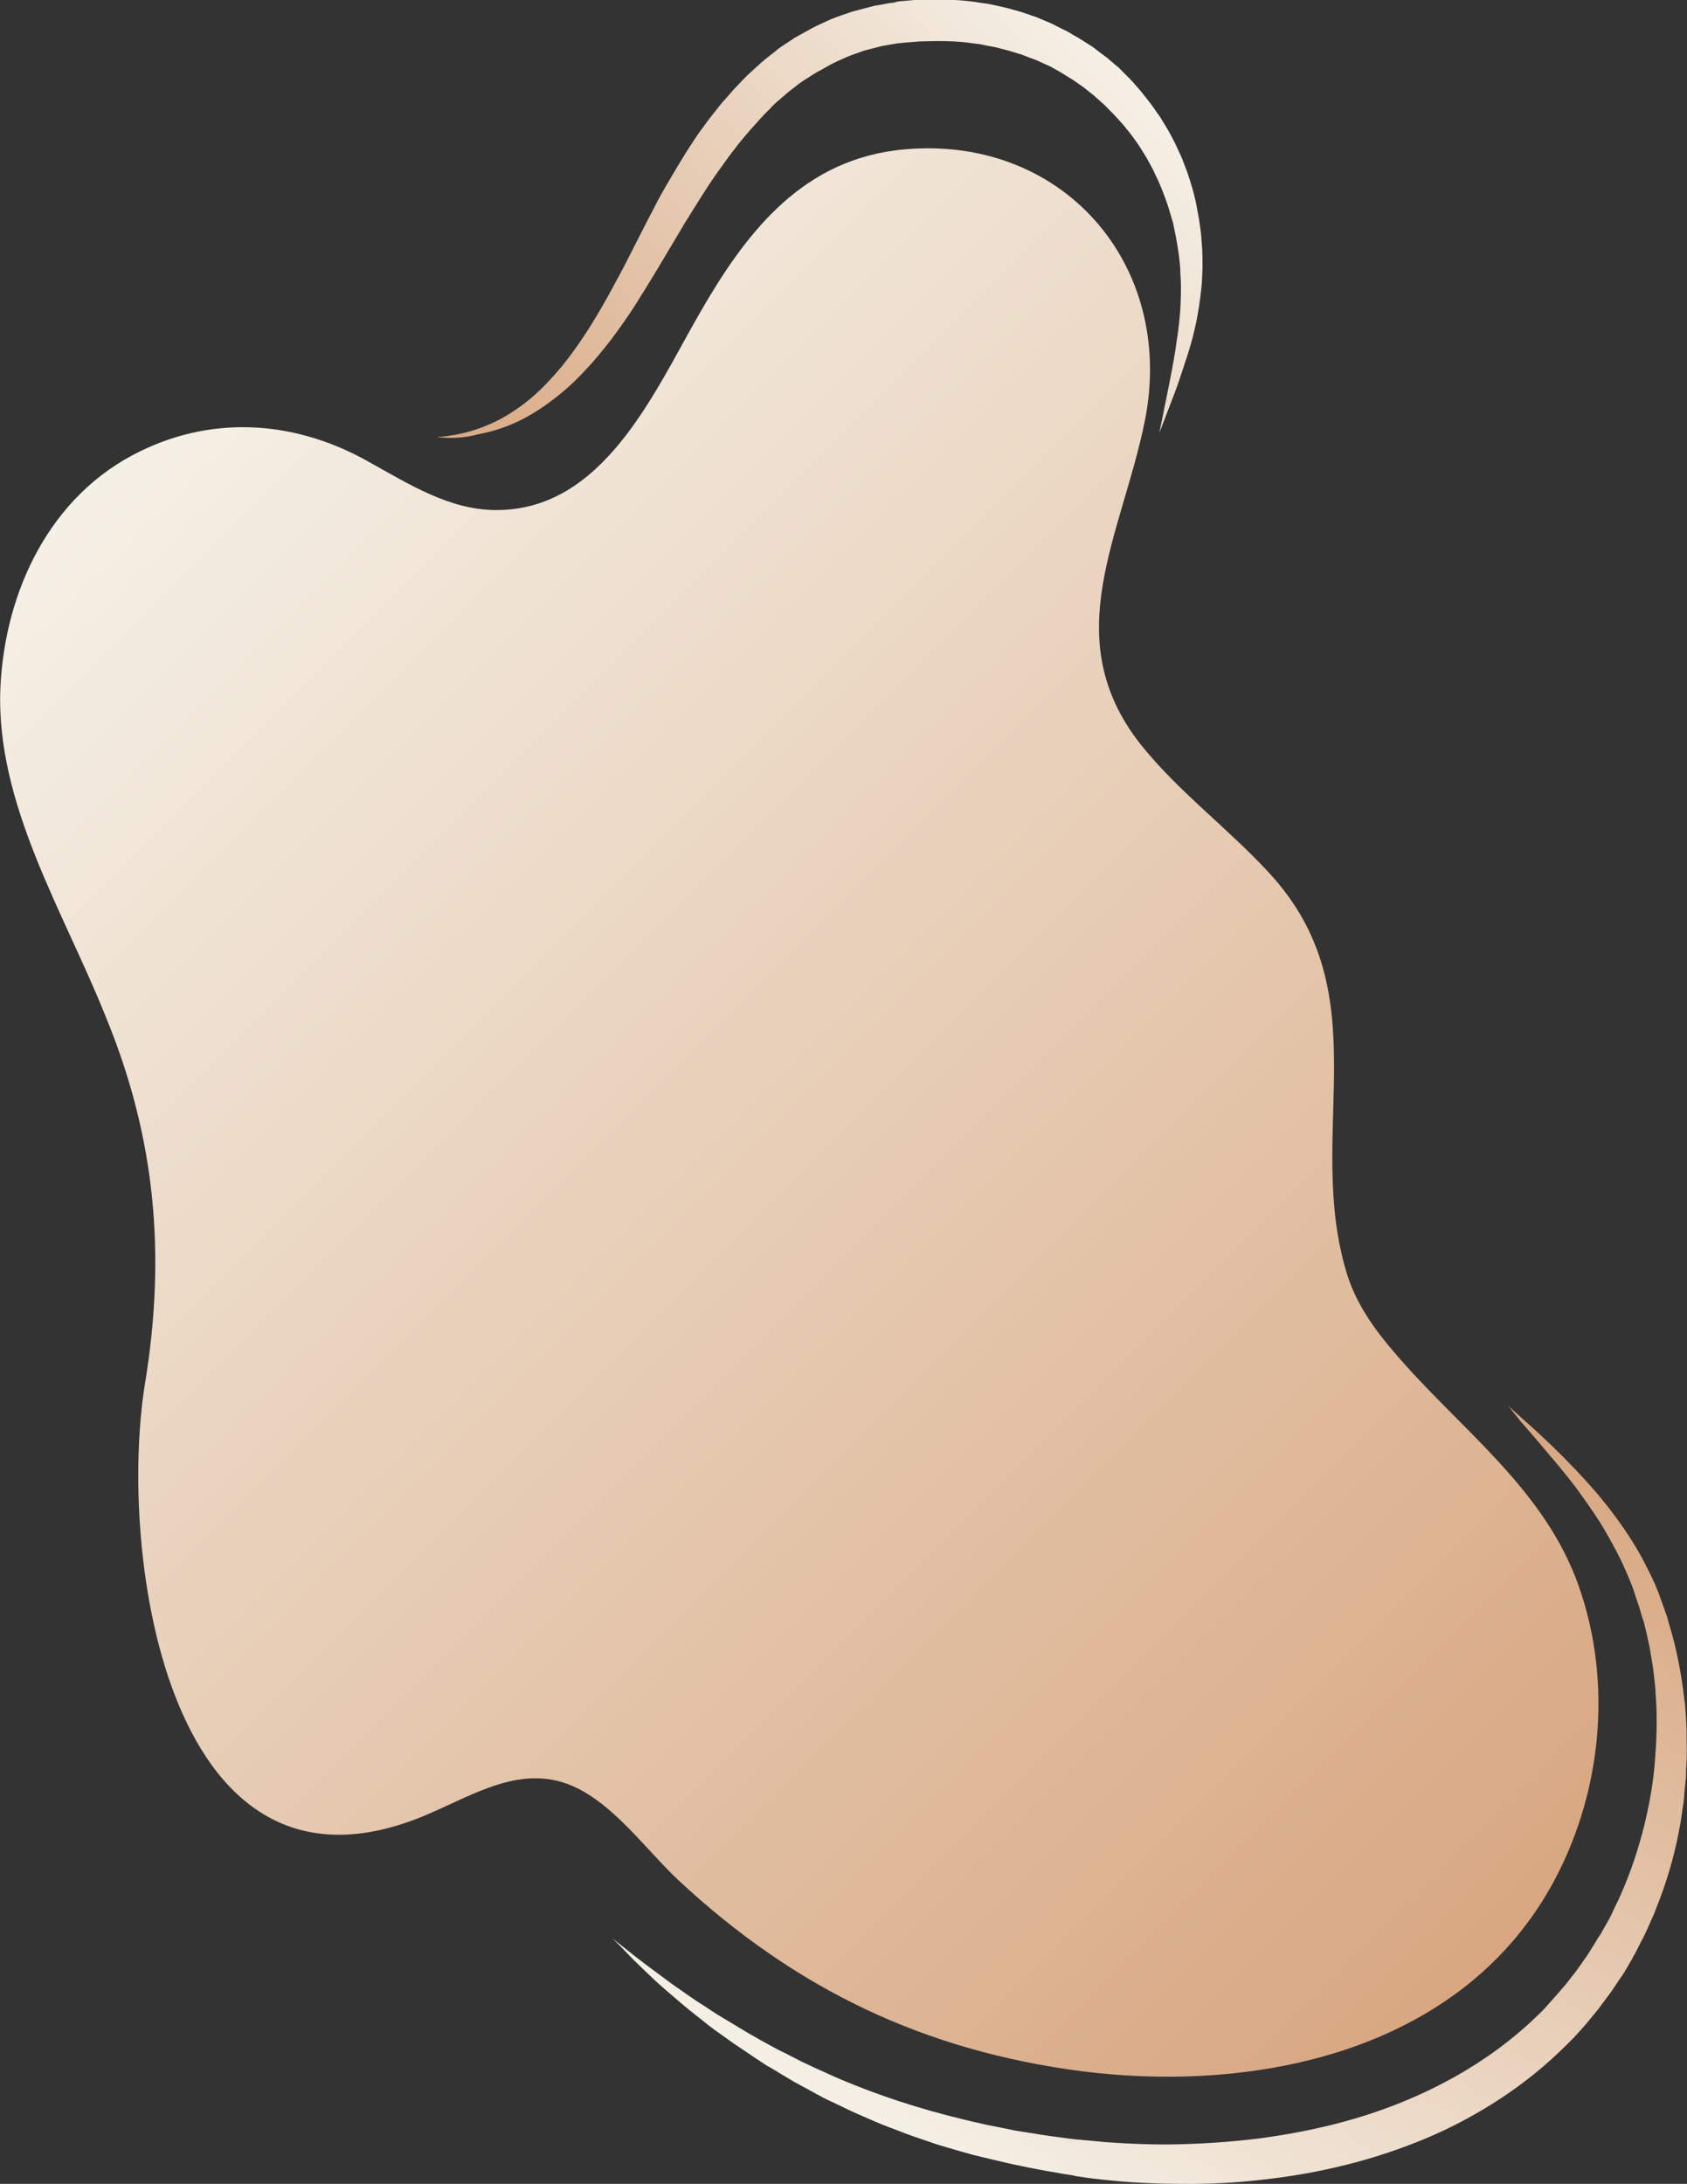 <?xml version="1.0" encoding="UTF-8" standalone="no"?><svg xmlns="http://www.w3.org/2000/svg" fill="#000000" height="617" viewBox="0 0 476.7 617" width="476.7"><rect x="0" y="0" width="476.7" height="617" fill="#333333" stroke="none"/><linearGradient gradientUnits="userSpaceOnUse" id="a" x1="120.082" x2="120.082" y1="118.217" y2="118.217"><stop offset="0.001" stop-color="#f5f0e6"/><stop offset="1" stop-color="#d8a781"/></linearGradient><linearGradient gradientUnits="userSpaceOnUse" id="b" x1="277.397" x2="410.824" y1="619.139" y2="388.036"><stop offset="0.001" stop-color="#f5f0e6"/><stop offset="1" stop-color="#d8a781"/></linearGradient><path d="M426.2,397.2c0,0,1.4,1.3,4.1,3.7c2.7,2.4,6.6,5.9,11.4,10.7c4.7,4.8,10.5,10.8,16,18.6 c2.8,3.9,5.5,8.2,7.9,13.1c0.6,1.2,1.2,2.4,1.8,3.7c0.3,0.6,0.5,1.3,0.8,1.9l0.4,1l0.2,0.5l0.2,0.6c0.5,1.3,0.9,2.6,1.4,3.9 c0.2,0.7,0.5,1.3,0.7,2c0.2,0.7,0.4,1.4,0.6,2.2c1.8,5.8,3,11.8,3.9,18.2c0.2,1.6,0.4,3.2,0.6,4.8c0.1,1.6,0.2,3.3,0.3,4.9 c0.1,1.7,0.1,3.3,0.1,5c0,1.7,0.1,3.4,0,5.1c-0.1,1.7-0.2,3.4-0.2,5.2c-0.2,1.7-0.4,3.5-0.5,5.2c-0.1,1.8-0.5,3.5-0.7,5.3 c-0.1,0.9-0.3,1.8-0.4,2.6c-0.2,0.9-0.4,1.8-0.5,2.6c-1.4,7.1-3.5,14.2-6.3,21.1c-0.6,1.8-1.5,3.5-2.2,5.2c-0.4,0.9-0.8,1.7-1.2,2.6 l-1.3,2.5l-1.3,2.6l-0.2,0.3l-0.1,0.2c-0.1,0.1,0,0-0.2,0.3l-0.3,0.6l-0.7,1.2c-0.9,1.6-1.8,3.2-3,4.8c-1.1,1.7-2.2,3.4-3.4,4.9 c-1.2,1.6-2.3,3.2-3.6,4.7c-1.2,1.5-2.5,3.1-3.8,4.5l-2,2.2c-0.7,0.7-1.4,1.4-2.1,2.1c-5.6,5.6-11.9,10.7-18.6,15.1 c-6.7,4.4-13.8,8.2-21.2,11.3c-14.8,6.2-30.4,9.9-45.9,11.6c-7.7,0.9-15.4,1.3-23,1.2c-7.6,0-15.1-0.4-22.4-1.2 c-1.8-0.2-3.7-0.4-5.5-0.7l-1.4-0.2l-0.7-0.1l-0.4-0.1l-0.3-0.1c-0.9-0.1-1.7-0.3-2.6-0.4c-1.7-0.3-3.5-0.6-5.2-0.9 c-1.7-0.3-3.5-0.7-5.2-1c-1.7-0.4-3.5-0.7-5.2-1.1c-1.7-0.4-3.4-0.8-5.1-1.2c-1.7-0.4-3.3-0.8-5-1.2c-1.6-0.5-3.3-0.9-4.9-1.4 c-1.6-0.5-3.2-0.9-4.8-1.4c-1.6-0.5-3.1-1.1-4.7-1.6c-3.1-1-6.1-2.2-9-3.3c-3-1.1-5.8-2.4-8.6-3.6c-2.8-1.2-5.5-2.6-8.1-3.8 c-2.7-1.2-5.1-2.7-7.6-4c-1.2-0.7-2.5-1.3-3.6-2c-1.2-0.7-2.3-1.4-3.5-2.1c-1.1-0.7-2.3-1.4-3.4-2c-1.1-0.7-2.1-1.4-3.2-2.1 c-1-0.7-2.1-1.4-3.1-2.1c-1-0.7-2-1.3-3-2c-1.9-1.4-3.8-2.7-5.6-4c-1.8-1.3-3.4-2.7-5-3.9c-3.2-2.5-6-5-8.6-7.2 c-2.6-2.2-4.7-4.3-6.6-6.1c-1.9-1.8-3.5-3.4-4.7-4.7c-2.5-2.6-3.9-3.9-3.9-3.9s1.5,1.2,4.3,3.4c2.8,2.3,7,5.4,12.4,9.4 c2.8,1.9,5.7,4.1,9.1,6.2c1.7,1.1,3.4,2.3,5.3,3.4c1.9,1.1,3.8,2.3,5.8,3.5c1,0.6,2,1.2,3.1,1.8c1,0.6,2.1,1.2,3.2,1.8 c1.1,0.6,2.2,1.2,3.3,1.8c1.1,0.6,2.3,1.1,3.4,1.7c1.2,0.6,2.3,1.2,3.5,1.8c1.2,0.6,2.4,1.1,3.6,1.7c2.5,1.1,5,2.3,7.6,3.4 c10.4,4.4,22.1,8.3,34.7,11.3c1.6,0.4,3.2,0.8,4.7,1.1c1.6,0.4,3.2,0.7,4.8,1c1.6,0.3,3.3,0.7,4.9,1c1.6,0.3,3.3,0.5,5,0.8 c3.3,0.6,6.8,1,10.3,1.5c0.9,0.1,1.8,0.2,2.6,0.3l0.3,0c0.1,0-0.1,0,0.1,0l0.2,0l0.6,0.1l1.3,0.1c1.7,0.2,3.5,0.3,5.2,0.5 c7,0.5,14.1,0.8,21.4,0.6c7.2-0.2,14.5-0.7,21.8-1.6c14.5-1.9,29-5.3,42.6-11.1c13.5-5.7,26-13.6,36.3-23.6c0.6-0.6,1.3-1.2,1.9-1.9 l1.8-2c1.2-1.3,2.4-2.7,3.5-4c1.2-1.3,2.2-2.8,3.3-4.1c1.1-1.4,2-2.8,3-4.2c1-1.3,1.9-3,2.9-4.5l0.7-1.2l0.4-0.6c-0.1,0.2,0,0,0,0 l0.1-0.1l0.2-0.3l1.3-2.3l1.3-2.3c0.4-0.8,0.8-1.6,1.1-2.3c0.7-1.6,1.6-3.1,2.2-4.7c2.8-6.3,4.9-12.8,6.5-19.2 c1.6-6.5,2.7-12.9,3.1-19.2c0.5-6.3,0.6-12.5,0.1-18.5c0-1.5-0.3-3-0.4-4.4c-0.2-1.5-0.3-2.9-0.6-4.3c-0.2-1.4-0.5-2.8-0.7-4.2 c-0.3-1.4-0.6-2.7-0.9-4.1c-0.2-0.7-0.3-1.3-0.5-2c-0.1-0.7-0.4-1.4-0.6-2c-0.4-1.4-0.8-2.7-1.2-4l-0.1-0.2l0-0.1c0,0-0.1-0.2,0,0 l-0.2-0.5l-0.3-0.9c-0.2-0.6-0.4-1.2-0.6-1.9c-0.4-1.2-0.9-2.4-1.4-3.6c-1.9-4.7-4.2-9-6.5-13c-2.3-4-4.8-7.5-7.1-10.7 c-2.3-3.3-4.7-6.1-6.8-8.7c-4.3-5.1-7.7-9.1-10.1-11.8C427.4,398.7,426.2,397.2,426.2,397.2z" fill="url(#b)"/><linearGradient gradientUnits="userSpaceOnUse" id="c" x1="423.716" x2="423.716" y1="413.876" y2="413.876"><stop offset="0.001" stop-color="#f5f0e6"/><stop offset="1" stop-color="#d8a781"/></linearGradient><linearGradient gradientUnits="userSpaceOnUse" id="d" x1="324.323" x2="324.323" y1="117.236" y2="117.236"><stop offset="0.001" stop-color="#f5f0e6"/><stop offset="1" stop-color="#d8a781"/></linearGradient><linearGradient gradientUnits="userSpaceOnUse" id="e" x1="319.481" x2="165.659" y1="22.036" y2="175.859"><stop offset="0.001" stop-color="#f5f0e6"/><stop offset="1" stop-color="#d8a781"/></linearGradient><path d="M123.5,123.5c3.8-0.3,7.6-1,11.1-2.2c3.6-1.2,6.9-2.8,10-4.8c3.1-2,6-4.3,8.6-6.9 c2.6-2.6,5.1-5.4,7.3-8.3c4.5-5.9,8.4-12.3,12-18.9c1.8-3.3,3.6-6.6,5.3-10l5.2-10.2c0.9-1.7,1.8-3.4,2.7-5.2c0.9-1.7,1.8-3.3,2.8-5 c2-3.4,4-6.8,6.1-10.1c1.1-1.6,2.1-3.3,3.3-4.9c1.2-1.6,2.3-3.2,3.6-4.8l1.9-2.4c0.6-0.8,1.3-1.5,2-2.3l2-2.3l2.1-2.2 c0.7-0.7,1.4-1.5,2.2-2.2l2.3-2.1c1.5-1.4,3.1-2.7,4.7-3.9l1.2-1c0.4-0.3,0.9-0.6,1.3-0.9l2.6-1.7c0.8-0.6,1.8-1.1,2.7-1.6l2.7-1.5 c1.8-1,3.8-1.8,5.7-2.7c1.9-0.8,3.9-1.4,5.9-2.1c2-0.5,4-1.1,6-1.6l6.1-1.1l0.3-0.1l0.5,0c0.1,0,0.1,0,0,0c-0.1,0-0.3,0-0.6,0.1 c-0.3,0.1-0.6,0.1-0.8,0.2c-0.2,0.1-0.3,0.1-0.4,0.2l2-0.6c1.9-0.2,3.8-0.3,5.6-0.5c1.9,0,3.8-0.2,5.7-0.1c3.8,0.1,7.6,0.3,11.3,0.9 l2.8,0.4l2.8,0.6c1.9,0.4,3.7,0.9,5.5,1.4c1.8,0.5,3.6,1.2,5.4,1.8l2.6,1.1c0.9,0.4,1.8,0.7,2.6,1.2l2.6,1.3 c0.9,0.4,1.7,0.9,2.5,1.4c1.7,0.9,3.3,2,4.9,3c0.8,0.5,1.6,1.1,2.3,1.7c0.8,0.6,1.5,1.1,2.3,1.7l2.2,1.9l1.1,0.9l1,1l2,2 c0.7,0.7,1.3,1.4,1.9,2.1c1.3,1.4,2.4,2.9,3.6,4.4c0.6,0.7,1.1,1.5,1.7,2.3c0.5,0.8,1.1,1.5,1.6,2.3c1,1.6,2,3.2,2.9,4.9 c0.4,0.8,0.9,1.7,1.3,2.5l1.2,2.6l0.6,1.3l0.5,1.3l1,2.6c1.2,3.5,2.3,7.1,2.9,10.8l0.5,2.7l0.4,2.8c0.3,1.8,0.3,3.7,0.5,5.5 c0.1,1.8,0.1,3.7,0.1,5.5c-0.1,1.8-0.1,3.7-0.3,5.5c-0.4,3.6-0.9,7.3-1.7,10.8c-0.4,1.8-0.8,3.5-1.3,5.2c-0.5,1.7-1,3.4-1.6,5.1 c-1.1,3.4-2.2,6.8-3.5,10.1c-1.3,3.3-2.5,6.6-3.8,9.9c0.7-3.5,1.4-6.9,2.1-10.4c0.7-3.5,1.4-6.9,2-10.4c0.3-1.7,0.6-3.5,0.8-5.2 c0.3-1.7,0.5-3.5,0.7-5.2c0.4-3.4,0.5-6.9,0.5-10.3c0-1.7-0.2-3.4-0.2-5.1c-0.2-1.7-0.3-3.4-0.6-5.1c-0.3-1.7-0.5-3.3-0.9-5 l-0.5-2.5l-0.7-2.4c-0.9-3.2-2.1-6.4-3.4-9.4l-1.1-2.3l-0.5-1.1l-0.6-1.1l-1.2-2.2c-0.4-0.7-0.9-1.4-1.3-2.1 c-0.8-1.4-1.8-2.7-2.8-4.1c-0.5-0.7-1-1.3-1.5-1.9c-0.5-0.6-1-1.3-1.6-1.9c-1.1-1.2-2.2-2.5-3.4-3.6c-0.6-0.6-1.1-1.2-1.7-1.7 l-1.8-1.6l-0.9-0.8l-1-0.8l-1.9-1.5l-2-1.4c-0.7-0.5-1.3-0.9-2-1.3l-2.1-1.3c-0.7-0.4-1.4-0.8-2.1-1.2c-0.7-0.4-1.4-0.8-2.2-1.1 l-2.2-1c-0.7-0.4-1.5-0.6-2.3-0.9l-2.3-0.9c-1.6-0.5-3.1-1-4.7-1.4c-1.6-0.4-3.1-0.9-4.8-1.1l-2.4-0.5l-2.4-0.3 c-3.2-0.5-6.5-0.6-9.8-0.6c-1.6,0-3.3,0.1-4.9,0.1c-1.6,0.1-3.3,0.3-4.9,0.4l2-0.6c-0.2,0.1-0.5,0.2-0.8,0.3 c-0.3,0.1-0.8,0.3-1.2,0.3c-0.4,0.1-0.8,0.1-1,0.1l-0.4,0l0.8-0.1l-5.2,0.9l-5,1.3c-1.6,0.6-3.3,1.1-4.9,1.8 c-1.6,0.7-3.2,1.4-4.7,2.2l-2.3,1.3c-0.8,0.4-1.5,0.8-2.3,1.3l-2.2,1.4c-0.4,0.2-0.7,0.5-1.1,0.7l-1.1,0.8c-1.4,1.1-2.8,2.1-4.1,3.3 l-2,1.7c-0.7,0.6-1.3,1.2-1.9,1.9l-1.9,1.9l-1.8,2c-0.6,0.7-1.2,1.3-1.8,2l-1.8,2.1c-1.2,1.4-2.3,2.8-3.4,4.3 c-1.1,1.4-2.2,3-3.3,4.5c-2.2,3-4.2,6.1-6.2,9.3c-1,1.6-2,3.2-3,4.8c-1,1.5-1.9,3.2-2.9,4.8l-5.9,9.9c-2,3.3-4,6.6-6.1,9.9 c-2.1,3.3-4.4,6.5-6.7,9.6c-2.4,3.1-4.9,6.2-7.6,9c-2.7,2.9-5.6,5.6-8.8,8c-3.1,2.4-6.5,4.6-10.1,6.3c-3.6,1.7-7.4,2.9-11.2,3.6 C131.2,123.8,127.3,123.9,123.5,123.5z" fill="url(#e)"/><linearGradient gradientUnits="userSpaceOnUse" id="f" x1="32.888" x2="440.027" y1="129.196" y2="536.335"><stop offset="0.001" stop-color="#f5f0e6"/><stop offset="1" stop-color="#d8a781"/></linearGradient><path d="M252.9,42.5c0.3,0,0.4,0,0.7-0.1c46.1-5.3,78.8,32.1,69.9,76.5c-6.5,32.3-24.9,61.3-1.2,91.4 c10.7,13.4,24.6,23.6,36.3,36.3c31.9,34.5,9.7,73.7,22.1,113.6c2.6,8.2,7.6,15.3,13.3,21.9c18.3,21.5,42.2,38.2,52,65.7 c9.9,27.8,6.6,59.8-7.9,85.5c-26.2,46.3-83,58.1-132.3,51.9c-44.7-5.8-81-23.2-114-53.9c-9.2-8.6-18.3-21.6-30-26.7 c-14.3-6.2-27.5,2.2-40.5,7.8C47.5,544.5,33.1,439,41,390.7c5.9-36.2,3-69.2-11.1-103.4c-11.8-29.6-31.1-60-29.8-92.8 c1.2-27.4,14-54.6,39.5-67c21.5-10.5,44.7-8.4,65,3.2c11.1,6.2,22.5,13.3,35.2,13.4c30.4,0.4,44.8-32.7,57.5-54.9 C210.1,66.8,225.5,46.1,252.9,42.5" fill="url(#f)"/></svg>